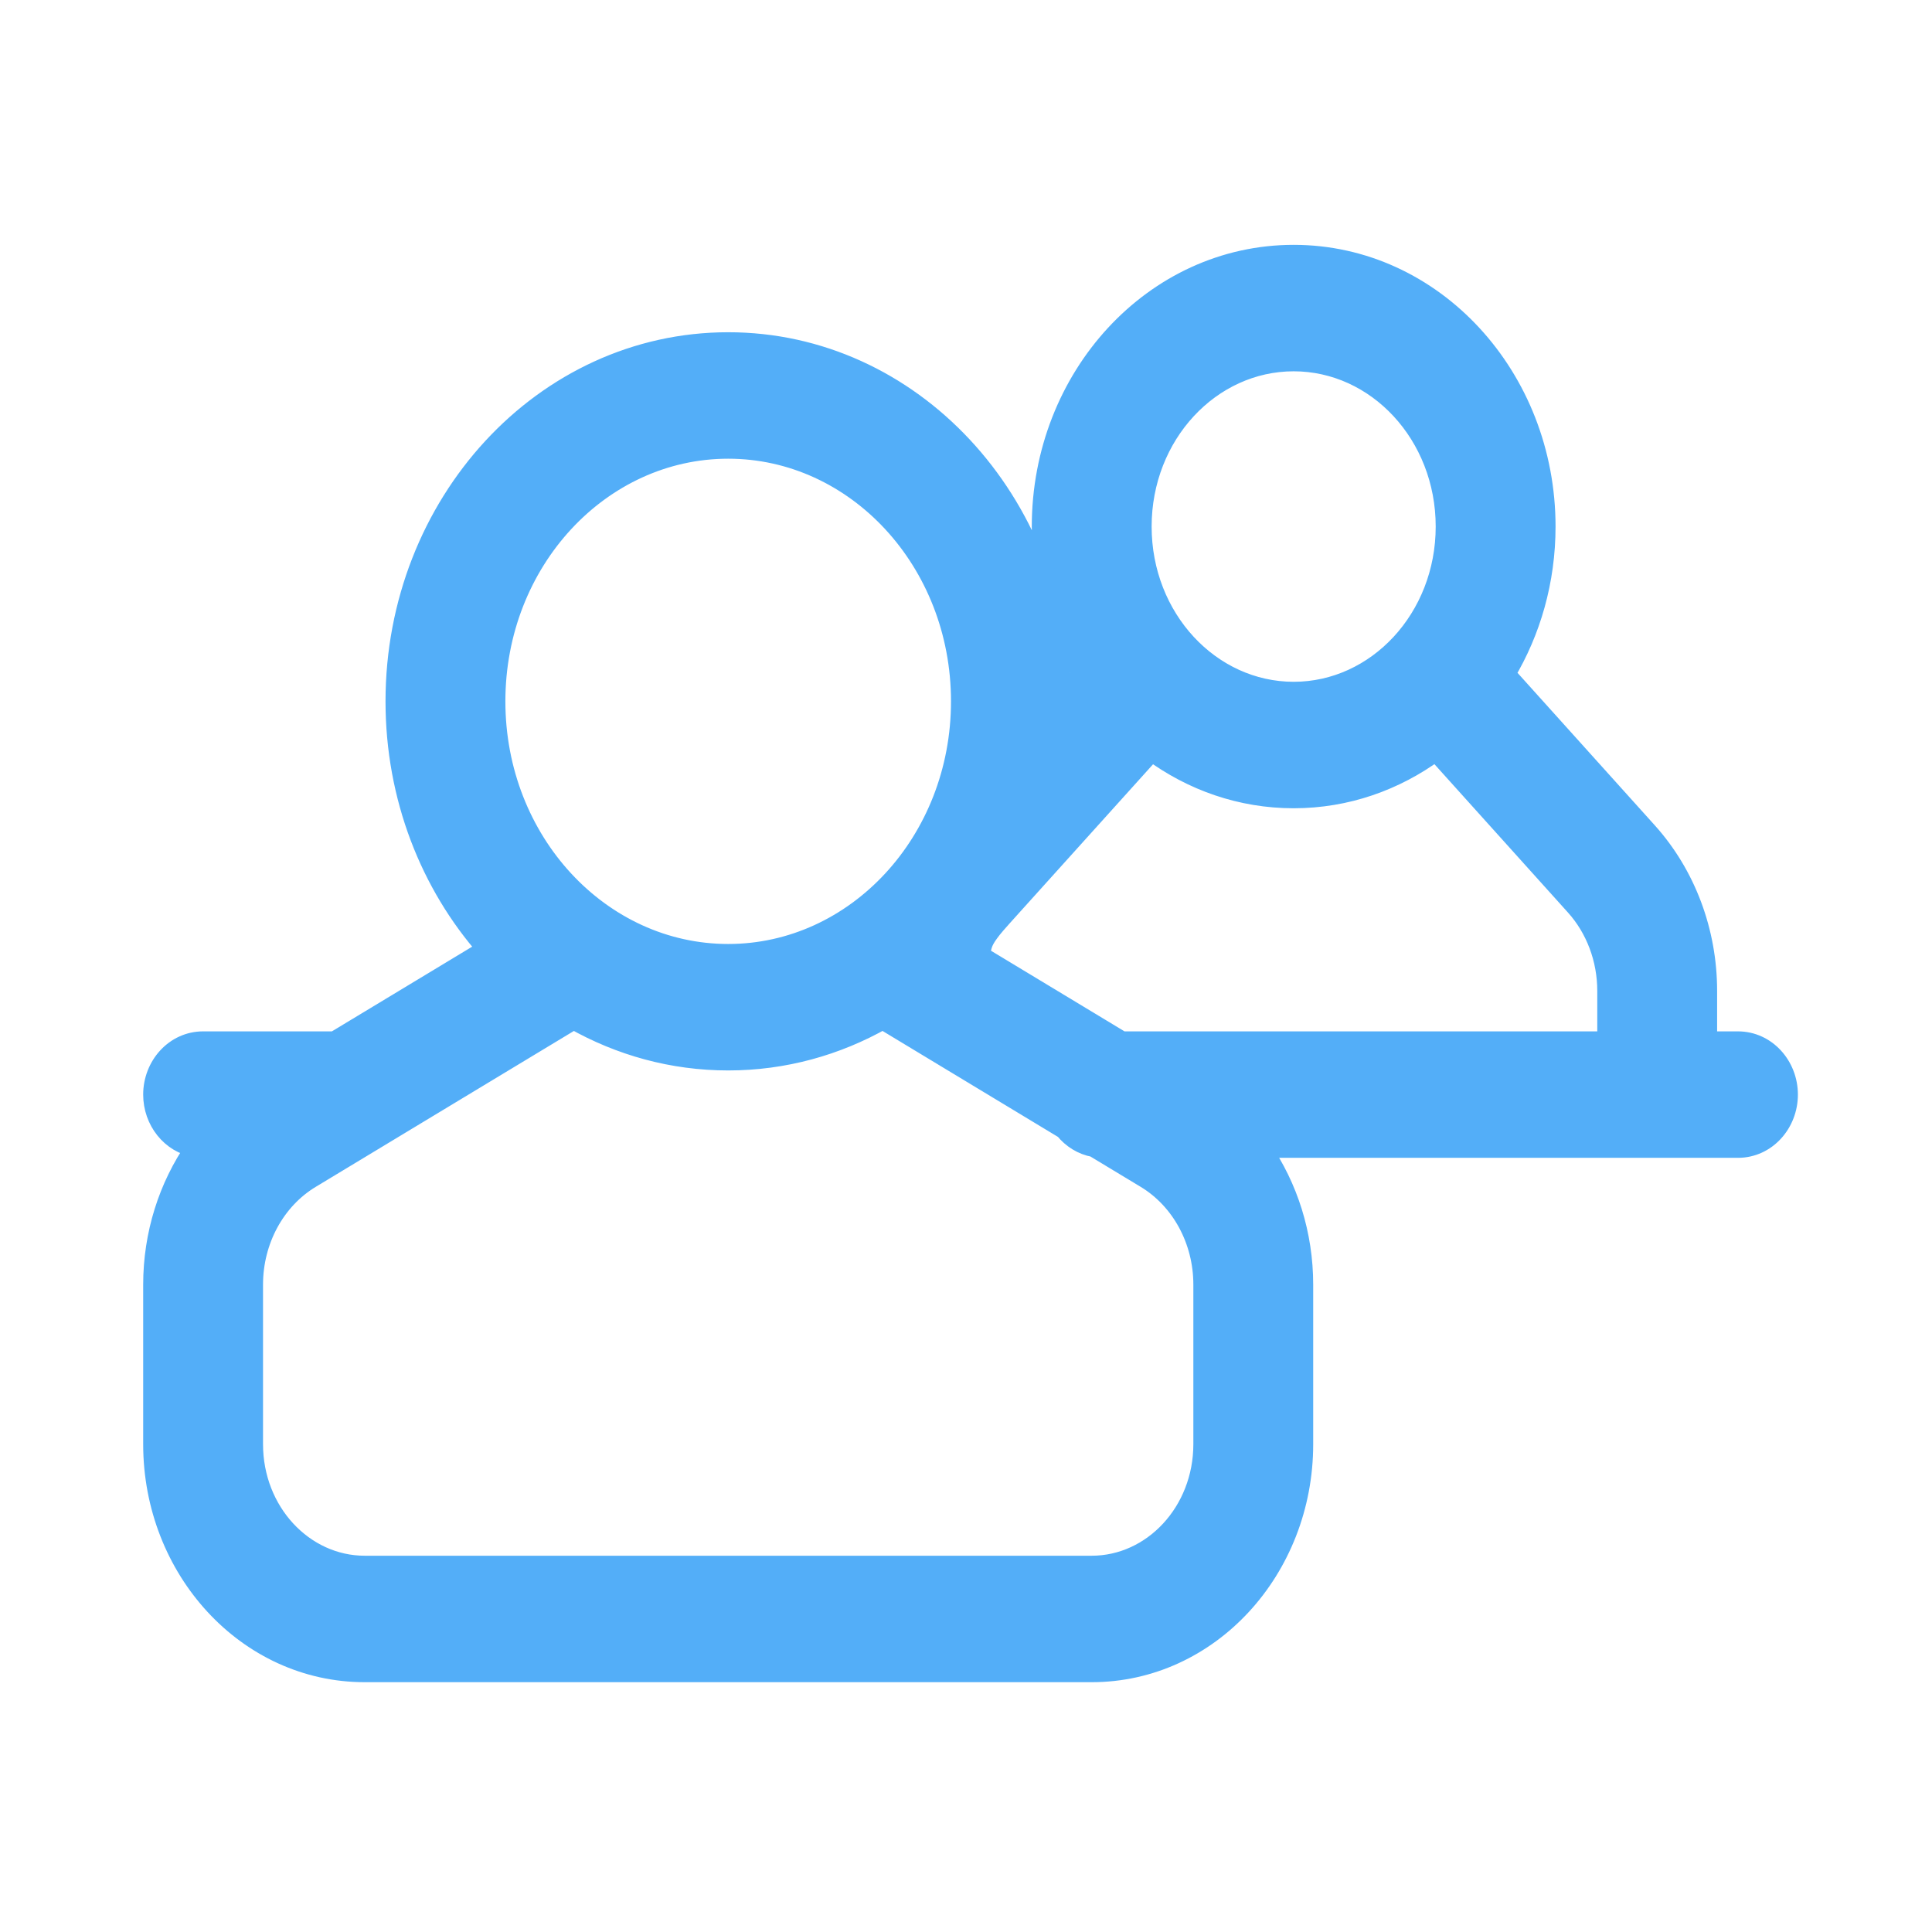 <svg width="182" height="182" viewBox="0 0 182 182" fill="none" xmlns="http://www.w3.org/2000/svg">
<path d="M121.867 23.985C135.051 23.985 145.617 35.524 145.617 49.602C145.617 54.72 144.224 59.492 141.821 63.499L155.206 78.367C158.823 82.386 160.837 87.76 160.837 93.342V98.078H163.722C166.398 98.078 168.447 100.402 168.447 103.114C168.447 105.826 166.398 108.151 163.722 108.151H118.826C121.358 111.81 122.787 116.303 122.787 121.013V136.045C122.787 147.85 113.925 157.547 102.843 157.547H34.352C23.271 157.547 14.408 147.85 14.408 136.045V121.014C14.408 116.279 15.851 111.762 18.409 108.093C16.096 107.718 14.408 105.576 14.408 103.114C14.408 100.402 16.457 98.078 19.133 98.078H31.521L45.884 89.405C40.522 83.327 37.237 75.106 37.237 66.068C37.237 47.443 51.211 32.218 68.598 32.218C85.868 32.218 99.769 47.241 99.953 65.697L101.921 63.514C99.513 59.504 98.117 54.726 98.117 49.602C98.117 35.524 108.684 23.985 121.867 23.985ZM83.157 96.056C78.808 98.521 73.854 99.919 68.598 99.919C63.342 99.919 58.389 98.522 54.041 96.058L29.266 111.019C25.948 113.021 23.858 116.836 23.858 121.014V136.045C23.858 142.426 28.623 147.473 34.352 147.474H102.843C108.572 147.473 113.337 142.426 113.337 136.045V121.013C113.337 116.836 111.247 113.021 107.931 111.018L103.064 108.079C101.938 107.877 100.961 107.254 100.266 106.389L83.157 96.056ZM135.261 70.761C131.452 73.571 126.84 75.221 121.867 75.221C116.9 75.221 112.292 73.575 108.486 70.772L95.353 85.343C93.746 87.125 93.564 87.337 93.176 87.866C92.848 88.312 92.661 88.653 92.544 89.022C92.457 89.296 92.399 89.615 92.37 90.042L105.677 98.078H151.387V93.342C151.387 90.341 150.303 87.472 148.386 85.342L135.261 70.761ZM68.598 42.291C56.564 42.291 46.688 52.867 46.688 66.068C46.689 79.27 56.564 89.846 68.598 89.846C80.631 89.846 90.507 79.27 90.507 66.068C90.507 52.867 80.631 42.291 68.598 42.291ZM121.867 34.058C114.037 34.058 107.568 40.948 107.567 49.602C107.567 58.257 114.037 65.147 121.867 65.147C129.698 65.147 136.167 58.257 136.167 49.602C136.167 40.948 129.698 34.058 121.867 34.058Z" fill="#53AEF8" stroke="#53AEF8" stroke-width="1.84"/>
</svg>
